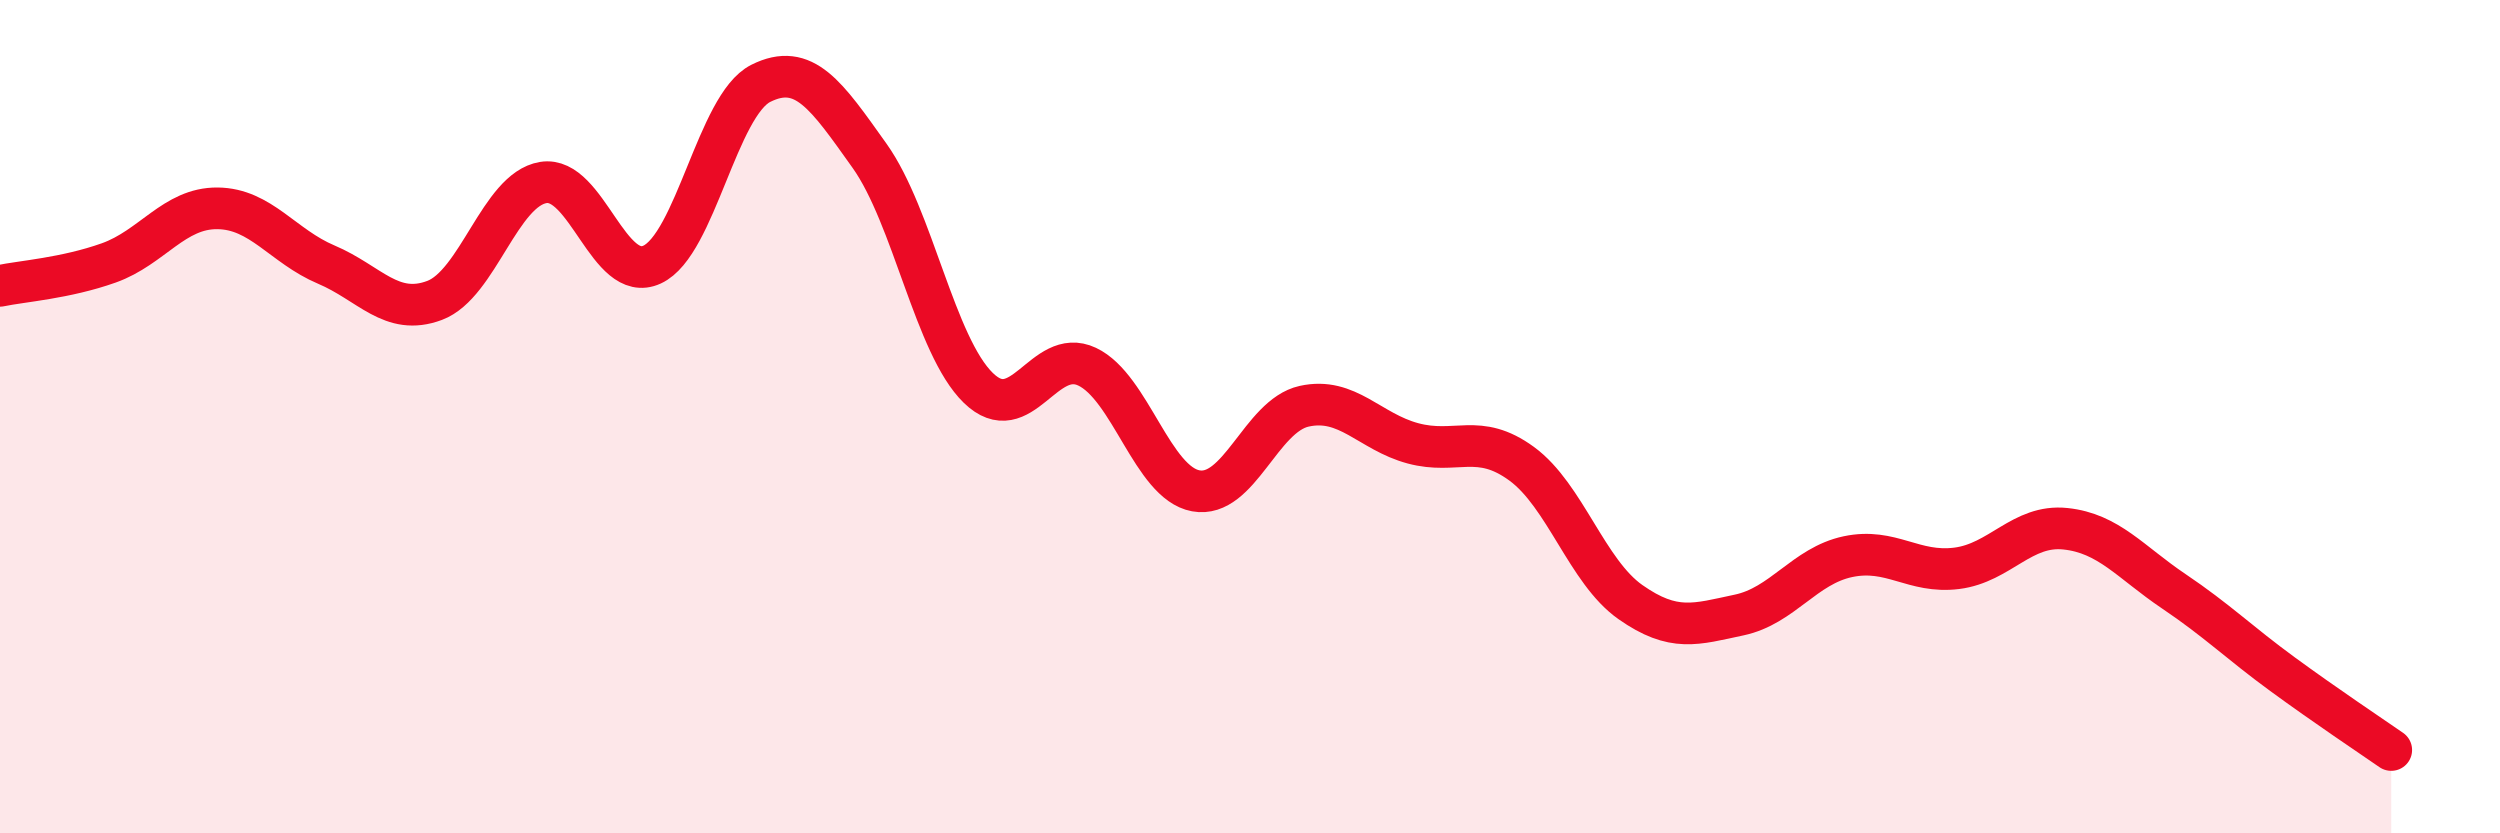 
    <svg width="60" height="20" viewBox="0 0 60 20" xmlns="http://www.w3.org/2000/svg">
      <path
        d="M 0,6.86 C 0.52,6.75 1.57,6.68 2.61,6.31 C 3.65,5.94 4.18,4.99 5.22,5 C 6.26,5.01 6.79,5.91 7.83,6.35 C 8.87,6.79 9.39,7.6 10.43,7.21 C 11.47,6.82 12,4.55 13.04,4.38 C 14.08,4.21 14.61,6.83 15.65,6.35 C 16.69,5.87 17.22,2.52 18.26,2 C 19.3,1.48 19.83,2.28 20.87,3.74 C 21.91,5.2 22.44,8.3 23.48,9.31 C 24.52,10.32 25.05,8.31 26.09,8.8 C 27.13,9.29 27.66,11.59 28.7,11.78 C 29.74,11.97 30.26,9.98 31.3,9.75 C 32.34,9.52 32.87,10.36 33.91,10.64 C 34.95,10.92 35.48,10.37 36.52,11.13 C 37.56,11.89 38.09,13.72 39.13,14.45 C 40.17,15.18 40.7,14.98 41.74,14.76 C 42.78,14.54 43.31,13.58 44.35,13.36 C 45.39,13.14 45.92,13.77 46.96,13.64 C 48,13.51 48.53,12.58 49.57,12.69 C 50.61,12.8 51.13,13.49 52.17,14.19 C 53.21,14.89 53.74,15.42 54.78,16.18 C 55.82,16.94 56.87,17.64 57.39,18L57.39 20L0 20Z"
        fill="#EB0A25"
        opacity="0.1"
        stroke-linecap="round"
        stroke-linejoin="round"
      />
      <path
        d="M 0,6.86 C 0.52,6.75 1.57,6.68 2.61,6.31 C 3.65,5.94 4.18,4.99 5.22,5 C 6.26,5.01 6.79,5.91 7.83,6.35 C 8.87,6.79 9.39,7.6 10.43,7.21 C 11.47,6.82 12,4.55 13.04,4.38 C 14.08,4.21 14.61,6.83 15.65,6.35 C 16.69,5.87 17.22,2.52 18.26,2 C 19.3,1.48 19.83,2.28 20.87,3.74 C 21.91,5.2 22.44,8.3 23.48,9.31 C 24.52,10.32 25.05,8.31 26.09,8.8 C 27.13,9.29 27.66,11.59 28.7,11.78 C 29.74,11.97 30.26,9.98 31.3,9.75 C 32.34,9.52 32.87,10.36 33.91,10.64 C 34.95,10.92 35.48,10.37 36.52,11.13 C 37.56,11.89 38.09,13.72 39.13,14.45 C 40.17,15.18 40.7,14.98 41.74,14.76 C 42.78,14.54 43.31,13.58 44.35,13.36 C 45.39,13.14 45.92,13.77 46.96,13.64 C 48,13.51 48.53,12.58 49.57,12.69 C 50.61,12.8 51.13,13.49 52.17,14.19 C 53.21,14.89 53.74,15.42 54.78,16.18 C 55.82,16.94 56.87,17.64 57.39,18"
        stroke="#EB0A25"
        stroke-width="1"
        fill="none"
        stroke-linecap="round"
        stroke-linejoin="round"
      />
    </svg>
  
